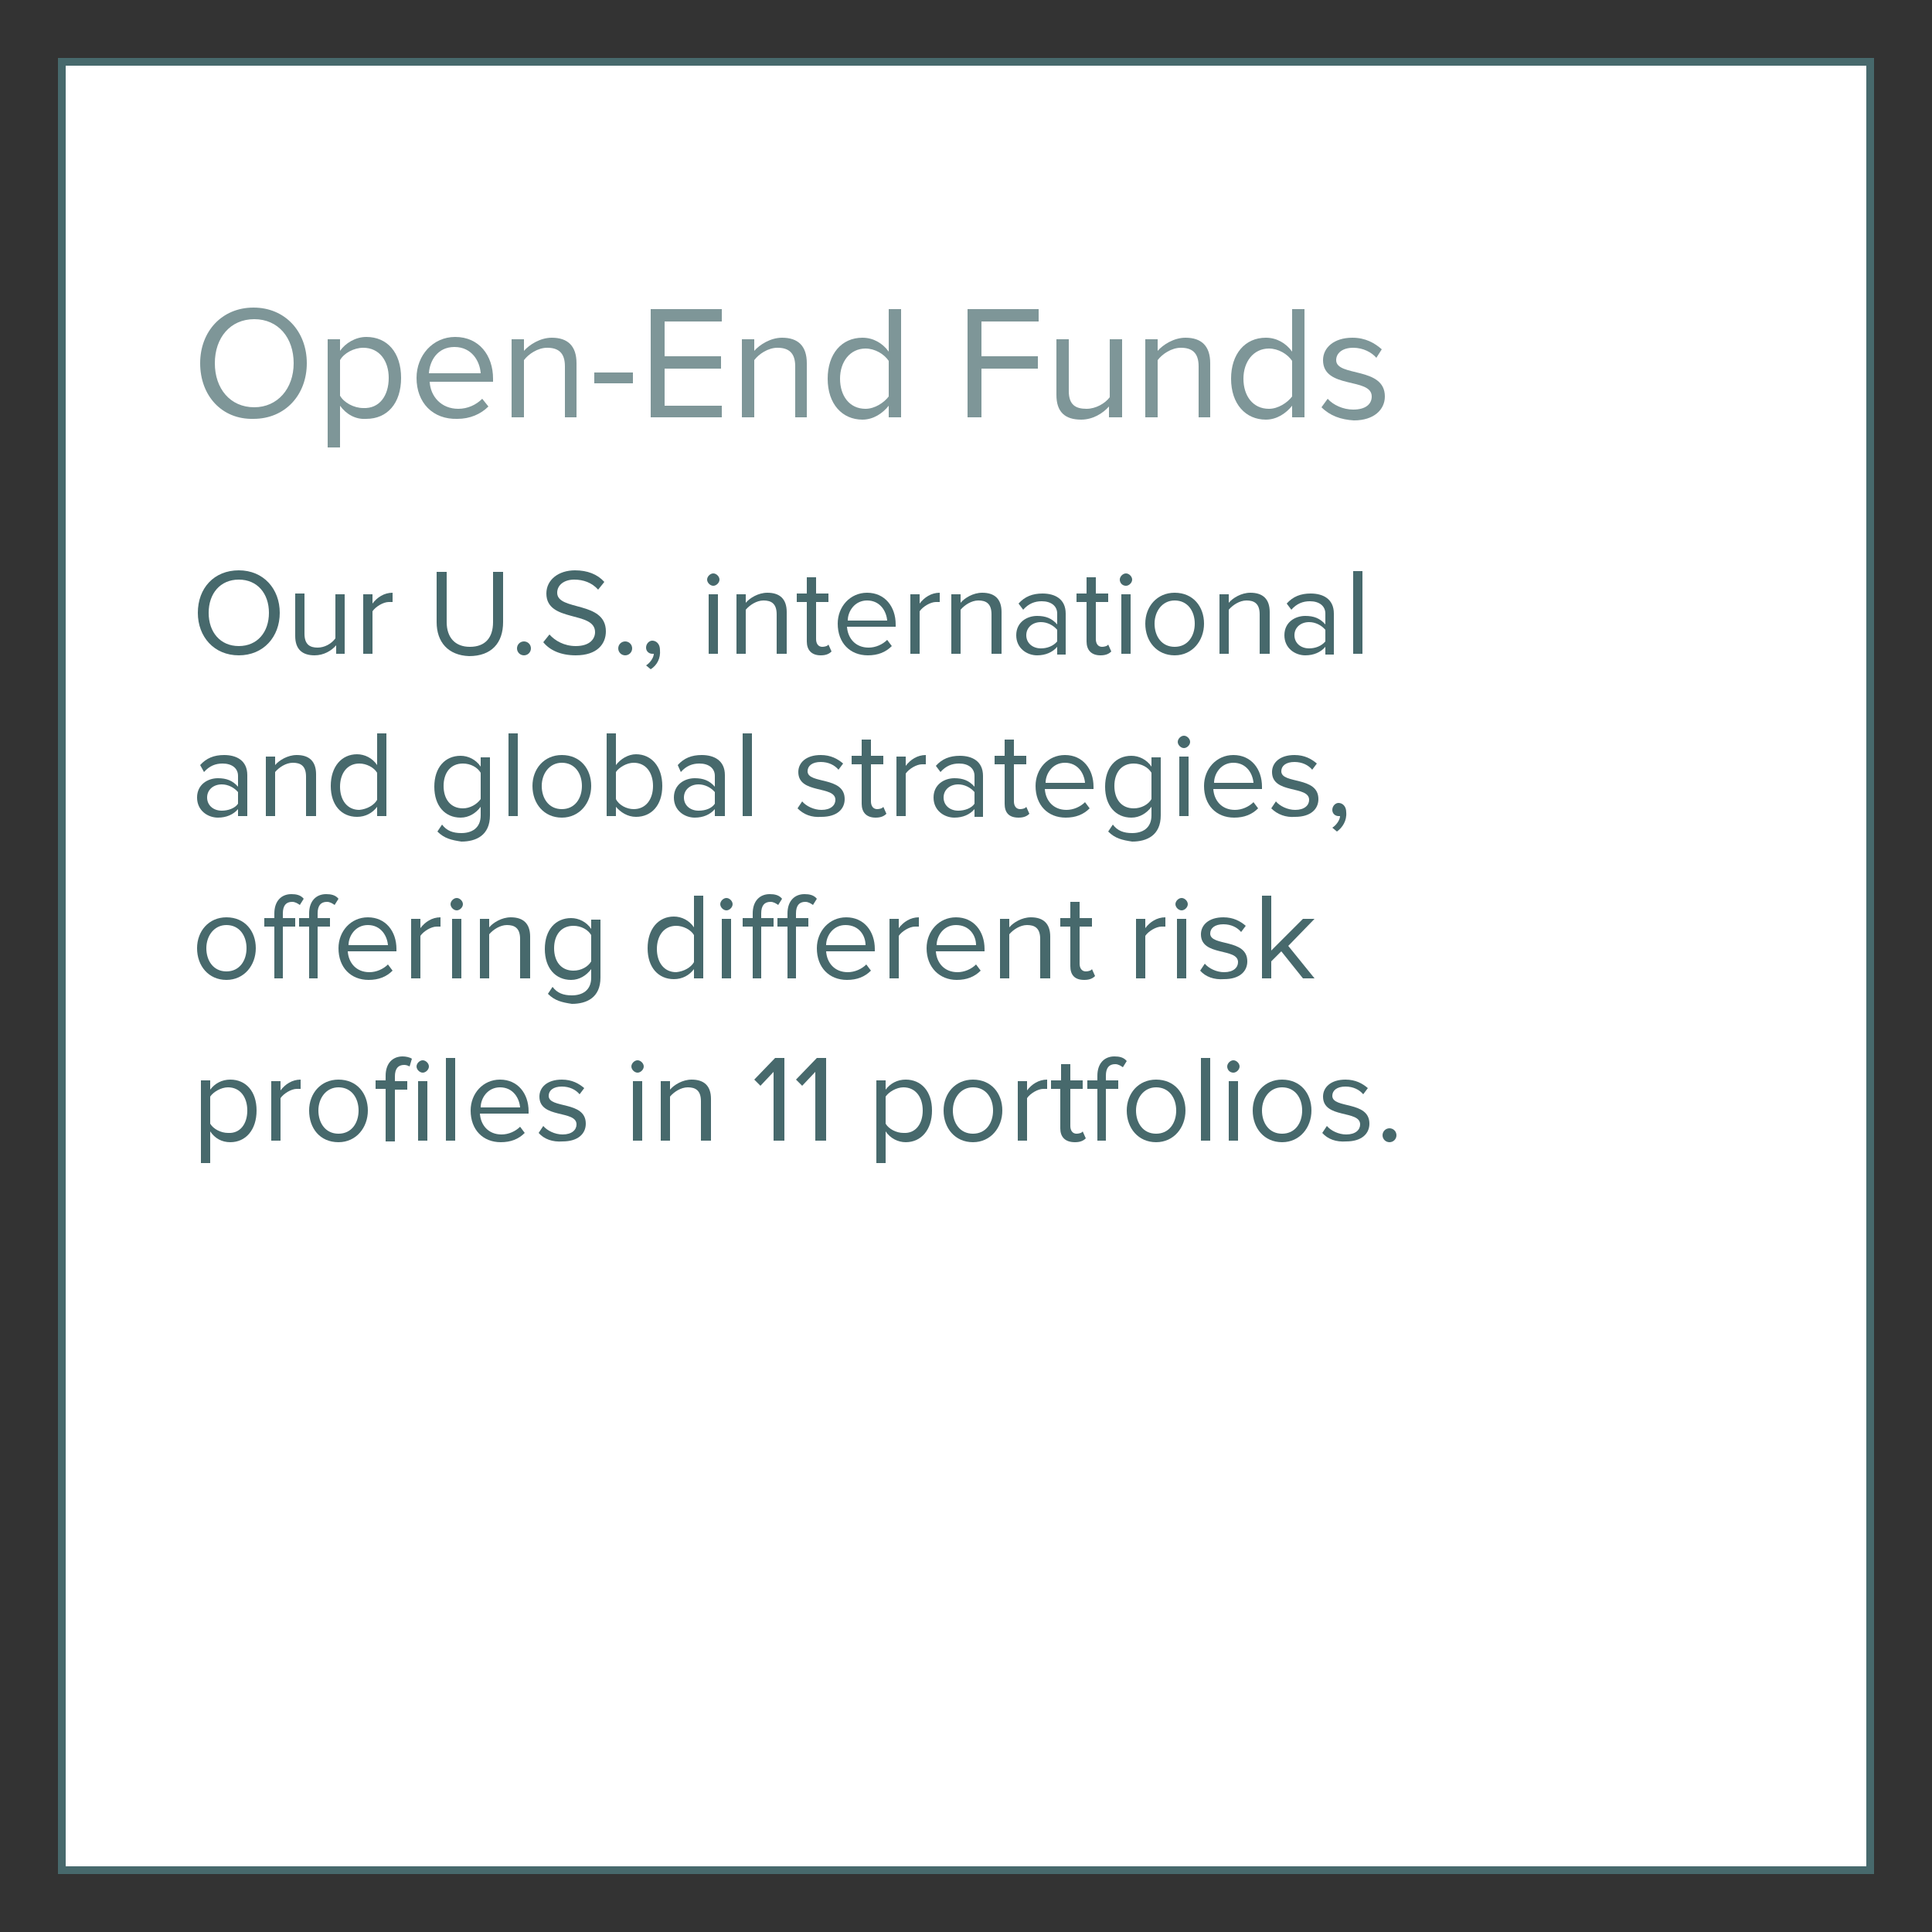 <?xml version="1.0" encoding="utf-8"?>
<!-- Generator: Adobe Illustrator 27.3.1, SVG Export Plug-In . SVG Version: 6.00 Build 0)  -->
<svg version="1.1" id="Layer_1" xmlns="http://www.w3.org/2000/svg" xmlns:xlink="http://www.w3.org/1999/xlink" x="0px" y="0px"
	 viewBox="0 0 250 250" style="enable-background:new 0 0 250 250;" xml:space="preserve">
<rect x="0" y="0" width="250" height="250" fill="#333333" stroke="none"/>
<style type="text/css">
	.st0{fill:#47696C;}
	.st1{fill:#808080;}
	.st2{fill:none;}
	.st3{fill:#DAE1E2;}
	.st4{fill:#DEE1E3;}
	.st5{fill-rule:evenodd;clip-rule:evenodd;fill:#DEE1E3;}
	.st6{fill:#46747A;}
	.st7{fill:#FFFFFF;}
	.st8{fill:#7E9698;}
	.st9{fill:#298EC1;}
	.st10{fill:none;stroke:#CCCCCC;stroke-width:3;stroke-miterlimit:10;}
	.st11{fill:#CCCCCC;}
	.st12{fill:#FF00FF;}
	.st13{fill:none;stroke:#FFFFFF;stroke-miterlimit:10;}
</style>
<g>
	<rect x="8" y="8" class="st7" width="234" height="234"/>
	<path class="st0" d="M241.5,8.5v233H8.5V8.5H241.5 M242.5,7.5H7.5v235h235V7.5L242.5,7.5z"/>
</g>
<g>
	<path class="st8" d="M25.9,47c0-4.1,2.8-7.2,6.9-7.2c4.1,0,6.9,3.1,6.9,7.2s-2.8,7.2-6.9,7.2C28.7,54.3,25.9,51.2,25.9,47z M38,47
		c0-3.3-2-5.7-5.1-5.7c-3.1,0-5.1,2.4-5.1,5.7c0,3.3,2,5.7,5.1,5.7C35.9,52.7,38,50.3,38,47z"/>
	<path class="st8" d="M44,52.5v5.4h-1.6v-14H44v1.5c0.7-1,2-1.8,3.4-1.8c2.7,0,4.5,2,4.5,5.3c0,3.3-1.8,5.3-4.5,5.3
		C46,54.3,44.8,53.6,44,52.5z M50.3,48.9c0-2.2-1.2-3.9-3.3-3.9c-1.2,0-2.5,0.7-3,1.6v4.6c0.5,0.9,1.8,1.6,3,1.6
		C49.1,52.9,50.3,51.2,50.3,48.9z"/>
	<path class="st8" d="M53.9,48.9c0-2.9,2.1-5.3,5-5.3c3.1,0,4.9,2.4,4.9,5.4v0.4h-8.2c0.1,1.9,1.5,3.5,3.7,3.5
		c1.2,0,2.3-0.5,3.1-1.3l0.8,1c-1,1-2.4,1.6-4,1.6C56,54.3,53.9,52.1,53.9,48.9z M58.8,44.9c-2.2,0-3.2,1.8-3.3,3.4h6.7
		C62.1,46.8,61.1,44.9,58.8,44.9z"/>
	<path class="st8" d="M73.1,54v-6.6c0-1.8-0.9-2.4-2.3-2.4c-1.2,0-2.4,0.8-3,1.6V54h-1.6V43.9h1.6v1.5c0.7-0.8,2.1-1.7,3.6-1.7
		c2.1,0,3.2,1.1,3.2,3.3V54H73.1z"/>
	<path class="st8" d="M76.9,49.6v-1.4h5v1.4H76.9z"/>
	<path class="st8" d="M84.2,54V40h9.2v1.6h-7.4v4.5h7.3v1.6h-7.3v4.8h7.4V54H84.2z"/>
	<path class="st8" d="M102.9,54v-6.6c0-1.8-0.9-2.4-2.3-2.4c-1.2,0-2.4,0.8-3,1.6V54h-1.6V43.9h1.6v1.5c0.7-0.8,2.1-1.7,3.6-1.7
		c2.1,0,3.2,1.1,3.2,3.3V54H102.9z"/>
	<path class="st8" d="M115,54v-1.5c-0.8,1-2,1.8-3.4,1.8c-2.6,0-4.5-2-4.5-5.3c0-3.2,1.8-5.3,4.5-5.3c1.4,0,2.6,0.7,3.4,1.8V40h1.6
		v14H115z M115,51.3v-4.6c-0.6-0.9-1.8-1.6-3-1.6c-2,0-3.3,1.7-3.3,3.9s1.2,3.9,3.3,3.9C113.2,52.9,114.4,52.1,115,51.3z"/>
	<path class="st8" d="M125.2,54V40h9.2v1.6H127v4.5h7.3v1.6H127V54H125.2z"/>
	<path class="st8" d="M143.5,54v-1.4c-0.8,0.9-2.1,1.7-3.6,1.7c-2.1,0-3.2-1-3.2-3.2v-7.2h1.6v6.7c0,1.8,0.9,2.3,2.3,2.3
		c1.2,0,2.4-0.7,3-1.5v-7.5h1.6V54H143.5z"/>
	<path class="st8" d="M155.1,54v-6.6c0-1.8-0.9-2.4-2.3-2.4c-1.2,0-2.4,0.8-3,1.6V54h-1.6V43.9h1.6v1.5c0.7-0.8,2.1-1.7,3.6-1.7
		c2.1,0,3.2,1.1,3.2,3.3V54H155.1z"/>
	<path class="st8" d="M167.2,54v-1.5c-0.8,1-2,1.8-3.4,1.8c-2.6,0-4.5-2-4.5-5.3c0-3.2,1.8-5.3,4.5-5.3c1.4,0,2.6,0.7,3.4,1.8V40
		h1.6v14H167.2z M167.2,51.3v-4.6c-0.6-0.9-1.8-1.6-3-1.6c-2,0-3.3,1.7-3.3,3.9s1.2,3.9,3.3,3.9C165.4,52.9,166.6,52.1,167.2,51.3z"
		/>
	<path class="st8" d="M171,52.7l0.8-1.1c0.7,0.8,2,1.4,3.3,1.4c1.6,0,2.4-0.7,2.4-1.7c0-2.5-6.3-0.9-6.3-4.7c0-1.6,1.4-2.9,3.8-2.9
		c1.7,0,2.9,0.7,3.8,1.5l-0.7,1.1c-0.6-0.7-1.7-1.3-3-1.3c-1.4,0-2.2,0.7-2.2,1.6c0,2.2,6.3,0.8,6.3,4.7c0,1.7-1.4,3.1-4,3.1
		C173.5,54.3,172.1,53.8,171,52.7z"/>
	<path class="st0" d="M25.6,79.3c0-3.2,2.1-5.5,5.3-5.5c3.2,0,5.3,2.4,5.3,5.5s-2.1,5.5-5.3,5.5C27.7,84.8,25.6,82.4,25.6,79.3z
		 M34.8,79.3c0-2.5-1.5-4.3-3.9-4.3c-2.4,0-3.9,1.8-3.9,4.3c0,2.5,1.5,4.3,3.9,4.3C33.3,83.6,34.8,81.8,34.8,79.3z"/>
	<path class="st0" d="M43.5,84.6v-1.1c-0.6,0.7-1.6,1.3-2.8,1.3c-1.6,0-2.5-0.8-2.5-2.5v-5.5h1.2V82c0,1.4,0.7,1.8,1.7,1.8
		c0.9,0,1.8-0.5,2.3-1.2v-5.7h1.2v7.7H43.5z"/>
	<path class="st0" d="M47,84.6v-7.7h1.2v1.2c0.6-0.8,1.5-1.4,2.6-1.4v1.2c-0.1,0-0.3,0-0.5,0c-0.7,0-1.7,0.6-2.1,1.2v5.5H47z"/>
	<path class="st0" d="M56.5,80.5v-6.5h1.3v6.5c0,2,1.1,3.2,3,3.2c2,0,3-1.2,3-3.2v-6.5h1.3v6.5c0,2.7-1.5,4.4-4.4,4.4
		C58,84.8,56.5,83.1,56.5,80.5z"/>
	<path class="st0" d="M66.9,83.9c0-0.5,0.4-0.9,0.9-0.9c0.5,0,0.9,0.4,0.9,0.9c0,0.5-0.4,0.9-0.9,0.9C67.3,84.8,66.9,84.4,66.9,83.9
		z"/>
	<path class="st0" d="M70.3,83.1l0.8-1c0.7,0.8,1.9,1.5,3.4,1.5c1.9,0,2.5-1,2.5-1.8c0-2.8-6.3-1.2-6.3-5c0-1.8,1.6-3,3.7-3
		c1.6,0,2.9,0.5,3.8,1.5l-0.8,1c-0.8-0.9-1.9-1.3-3.1-1.3c-1.3,0-2.2,0.7-2.2,1.7c0,2.4,6.3,1,6.3,5c0,1.6-1.1,3.1-3.9,3.1
		C72.5,84.8,71.1,84.1,70.3,83.1z"/>
	<path class="st0" d="M80,83.9c0-0.5,0.4-0.9,0.9-0.9c0.5,0,0.9,0.4,0.9,0.9c0,0.5-0.4,0.9-0.9,0.9C80.4,84.8,80,84.4,80,83.9z"/>
	<path class="st0" d="M84.2,86.6l-0.6-0.5c0.5-0.3,1-1,1-1.5c0,0-0.1,0-0.2,0c-0.4,0-0.8-0.3-0.8-0.8c0-0.5,0.4-0.9,0.8-0.9
		c0.5,0,1,0.4,1,1.2C85.5,85.2,85,86.1,84.2,86.6z"/>
	<path class="st0" d="M91.5,75c0-0.4,0.4-0.8,0.8-0.8c0.4,0,0.8,0.4,0.8,0.8s-0.4,0.8-0.8,0.8C91.9,75.8,91.5,75.4,91.5,75z
		 M91.7,84.6v-7.7h1.2v7.7H91.7z"/>
	<path class="st0" d="M100.5,84.6v-5.1c0-1.4-0.7-1.8-1.7-1.8c-0.9,0-1.8,0.6-2.3,1.2v5.7h-1.2v-7.7h1.2V78c0.5-0.6,1.6-1.3,2.8-1.3
		c1.6,0,2.5,0.8,2.5,2.5v5.4H100.5z"/>
	<path class="st0" d="M104.4,83v-5.1h-1.3v-1.1h1.3v-2.1h1.2v2.1h1.6v1.1h-1.6v4.8c0,0.6,0.3,1,0.8,1c0.3,0,0.7-0.1,0.8-0.3l0.4,0.9
		c-0.3,0.3-0.7,0.5-1.4,0.5C105,84.8,104.4,84.1,104.4,83z"/>
	<path class="st0" d="M108.4,80.7c0-2.2,1.6-4,3.8-4c2.3,0,3.7,1.8,3.7,4.1v0.3h-6.3c0.1,1.5,1.1,2.7,2.8,2.7c0.9,0,1.8-0.4,2.4-1
		l0.6,0.8c-0.8,0.8-1.8,1.2-3.1,1.2C110,84.8,108.4,83.2,108.4,80.7z M112.2,77.7c-1.6,0-2.5,1.4-2.5,2.6h5.1
		C114.7,79.1,113.9,77.7,112.2,77.7z"/>
	<path class="st0" d="M117.8,84.6v-7.7h1.2v1.2c0.6-0.8,1.5-1.4,2.6-1.4v1.2c-0.1,0-0.3,0-0.5,0c-0.7,0-1.7,0.6-2.1,1.2v5.5H117.8z"
		/>
	<path class="st0" d="M128.3,84.6v-5.1c0-1.4-0.7-1.8-1.7-1.8c-0.9,0-1.8,0.6-2.3,1.2v5.7h-1.2v-7.7h1.2V78c0.5-0.6,1.6-1.3,2.8-1.3
		c1.6,0,2.5,0.8,2.5,2.5v5.4H128.3z"/>
	<path class="st0" d="M136.8,84.6v-0.9c-0.6,0.7-1.5,1.1-2.6,1.1c-1.3,0-2.7-0.9-2.7-2.6c0-1.7,1.4-2.5,2.7-2.5
		c1.1,0,1.9,0.3,2.6,1.1v-1.4c0-1-0.8-1.6-2-1.6c-0.9,0-1.7,0.3-2.4,1.1l-0.6-0.8c0.8-0.9,1.8-1.3,3.1-1.3c1.6,0,3,0.7,3,2.6v5.3
		H136.8z M136.8,83v-1.5c-0.5-0.6-1.3-1-2.1-1c-1.1,0-1.9,0.7-1.9,1.7c0,1,0.8,1.7,1.9,1.7C135.5,83.9,136.3,83.6,136.8,83z"/>
	<path class="st0" d="M140.6,83v-5.1h-1.3v-1.1h1.3v-2.1h1.2v2.1h1.6v1.1h-1.6v4.8c0,0.6,0.3,1,0.8,1c0.3,0,0.7-0.1,0.8-0.3l0.4,0.9
		c-0.3,0.3-0.7,0.5-1.4,0.5C141.2,84.8,140.6,84.1,140.6,83z"/>
	<path class="st0" d="M144.9,75c0-0.4,0.4-0.8,0.8-0.8c0.4,0,0.8,0.4,0.8,0.8s-0.4,0.8-0.8,0.8C145.2,75.8,144.9,75.4,144.9,75z
		 M145.1,84.6v-7.7h1.2v7.7H145.1z"/>
	<path class="st0" d="M148.2,80.7c0-2.2,1.5-4,3.8-4c2.4,0,3.8,1.8,3.8,4s-1.5,4.1-3.8,4.1C149.7,84.8,148.2,83,148.2,80.7z
		 M154.6,80.7c0-1.6-0.9-3-2.6-3c-1.6,0-2.6,1.4-2.6,3c0,1.6,0.9,3,2.6,3C153.7,83.7,154.6,82.3,154.6,80.7z"/>
	<path class="st0" d="M163,84.6v-5.1c0-1.4-0.7-1.8-1.7-1.8c-0.9,0-1.8,0.6-2.3,1.2v5.7h-1.2v-7.7h1.2V78c0.5-0.6,1.6-1.3,2.8-1.3
		c1.6,0,2.5,0.8,2.5,2.5v5.4H163z"/>
	<path class="st0" d="M171.5,84.6v-0.9c-0.6,0.7-1.5,1.1-2.6,1.1c-1.3,0-2.7-0.9-2.7-2.6c0-1.7,1.4-2.5,2.7-2.5
		c1.1,0,1.9,0.3,2.6,1.1v-1.4c0-1-0.8-1.6-2-1.6c-0.9,0-1.7,0.3-2.4,1.1l-0.6-0.8c0.8-0.9,1.8-1.3,3.1-1.3c1.6,0,3,0.7,3,2.6v5.3
		H171.5z M171.5,83v-1.5c-0.5-0.6-1.3-1-2.1-1c-1.1,0-1.9,0.7-1.9,1.7c0,1,0.8,1.7,1.9,1.7C170.2,83.9,171,83.6,171.5,83z"/>
	<path class="st0" d="M175.1,84.6V73.9h1.2v10.7H175.1z"/>
	<path class="st0" d="M30.8,105.6v-0.9c-0.6,0.7-1.5,1.1-2.6,1.1c-1.3,0-2.7-0.9-2.7-2.6c0-1.7,1.4-2.5,2.7-2.5
		c1.1,0,1.9,0.3,2.6,1.1v-1.4c0-1-0.8-1.6-2-1.6c-0.9,0-1.7,0.3-2.4,1.1L25.9,99c0.8-0.9,1.8-1.3,3.1-1.3c1.6,0,3,0.7,3,2.6v5.3
		H30.8z M30.8,104v-1.5c-0.5-0.6-1.3-1-2.1-1c-1.1,0-1.9,0.7-1.9,1.7c0,1,0.8,1.7,1.9,1.7C29.5,104.9,30.4,104.6,30.8,104z"/>
	<path class="st0" d="M39.6,105.6v-5.1c0-1.4-0.7-1.8-1.7-1.8c-0.9,0-1.8,0.6-2.3,1.2v5.7h-1.2v-7.7h1.2V99c0.5-0.6,1.6-1.3,2.8-1.3
		c1.6,0,2.5,0.8,2.5,2.5v5.4H39.6z"/>
	<path class="st0" d="M48.8,105.6v-1.2c-0.6,0.8-1.5,1.3-2.6,1.3c-2,0-3.4-1.5-3.4-4c0-2.5,1.4-4.1,3.4-4.1c1,0,2,0.5,2.6,1.4v-4.1
		H50v10.7H48.8z M48.8,103.5V100c-0.4-0.7-1.4-1.2-2.3-1.2c-1.6,0-2.5,1.3-2.5,3c0,1.7,0.9,3,2.5,3
		C47.5,104.7,48.4,104.2,48.8,103.5z"/>
	<path class="st0" d="M56.6,107.6l0.6-0.9c0.6,0.8,1.4,1.1,2.5,1.1c1.3,0,2.5-0.6,2.5-2.3v-1.1c-0.6,0.8-1.5,1.4-2.6,1.4
		c-2,0-3.4-1.5-3.4-4c0-2.5,1.4-4,3.4-4c1,0,2,0.5,2.6,1.4v-1.2h1.2v7.5c0,2.6-1.8,3.4-3.7,3.4C58.4,108.7,57.5,108.5,56.6,107.6z
		 M62.2,103.4V100c-0.4-0.7-1.3-1.2-2.3-1.2c-1.6,0-2.5,1.2-2.5,2.9c0,1.7,0.9,2.9,2.5,2.9C60.8,104.6,61.7,104.1,62.2,103.4z"/>
	<path class="st0" d="M65.8,105.6V94.9H67v10.7H65.8z"/>
	<path class="st0" d="M68.9,101.7c0-2.2,1.5-4,3.8-4c2.4,0,3.8,1.8,3.8,4s-1.5,4.1-3.8,4.1C70.4,105.8,68.9,104,68.9,101.7z
		 M75.3,101.7c0-1.6-0.9-3-2.6-3c-1.6,0-2.6,1.4-2.6,3c0,1.6,0.9,3,2.6,3C74.4,104.7,75.3,103.3,75.3,101.7z"/>
	<path class="st0" d="M78.5,105.6V94.9h1.2V99c0.6-0.8,1.6-1.4,2.6-1.4c2,0,3.4,1.6,3.4,4.1c0,2.5-1.4,4-3.4,4c-1.1,0-2-0.6-2.6-1.3
		v1.2H78.5z M82,104.7c1.6,0,2.5-1.3,2.5-3c0-1.7-0.9-3-2.5-3c-0.9,0-1.9,0.6-2.3,1.2v3.5C80.1,104.2,81.1,104.7,82,104.7z"/>
	<path class="st0" d="M92.5,105.6v-0.9c-0.6,0.7-1.5,1.1-2.6,1.1c-1.3,0-2.7-0.9-2.7-2.6c0-1.7,1.4-2.5,2.7-2.5
		c1.1,0,1.9,0.3,2.6,1.1v-1.4c0-1-0.8-1.6-2-1.6c-0.9,0-1.7,0.3-2.4,1.1L87.7,99c0.8-0.9,1.8-1.3,3.1-1.3c1.6,0,3,0.7,3,2.6v5.3
		H92.5z M92.5,104v-1.5c-0.5-0.6-1.3-1-2.1-1c-1.1,0-1.9,0.7-1.9,1.7c0,1,0.8,1.7,1.9,1.7C91.3,104.9,92.1,104.6,92.5,104z"/>
	<path class="st0" d="M96.1,105.6V94.9h1.2v10.7H96.1z"/>
	<path class="st0" d="M103.2,104.6l0.6-0.9c0.5,0.6,1.5,1.1,2.5,1.1c1.2,0,1.8-0.6,1.8-1.3c0-1.9-4.8-0.7-4.8-3.6
		c0-1.2,1-2.2,2.9-2.2c1.3,0,2.2,0.5,2.9,1.1l-0.6,0.8c-0.5-0.6-1.3-1-2.3-1c-1.1,0-1.7,0.5-1.7,1.2c0,1.7,4.8,0.6,4.8,3.6
		c0,1.3-1,2.3-3,2.3C105,105.8,104,105.4,103.2,104.6z"/>
	<path class="st0" d="M111.5,104v-5.1h-1.3v-1.1h1.3v-2.1h1.2v2.1h1.6v1.1h-1.6v4.8c0,0.6,0.3,1,0.8,1c0.3,0,0.7-0.1,0.8-0.3
		l0.4,0.9c-0.3,0.3-0.7,0.5-1.4,0.5C112.1,105.8,111.5,105.1,111.5,104z"/>
	<path class="st0" d="M116,105.6v-7.7h1.2v1.2c0.6-0.8,1.5-1.4,2.6-1.4v1.2c-0.1,0-0.3,0-0.5,0c-0.7,0-1.7,0.6-2.1,1.2v5.5H116z"/>
	<path class="st0" d="M126.1,105.6v-0.9c-0.6,0.7-1.5,1.1-2.6,1.1c-1.3,0-2.7-0.9-2.7-2.6c0-1.7,1.4-2.5,2.7-2.5
		c1.1,0,1.9,0.3,2.6,1.1v-1.4c0-1-0.8-1.6-2-1.6c-0.9,0-1.7,0.3-2.4,1.1l-0.6-0.8c0.8-0.9,1.8-1.3,3.1-1.3c1.6,0,3,0.7,3,2.6v5.3
		H126.1z M126.1,104v-1.5c-0.5-0.6-1.3-1-2.1-1c-1.1,0-1.9,0.7-1.9,1.7c0,1,0.8,1.7,1.9,1.7C124.8,104.9,125.7,104.6,126.1,104z"/>
	<path class="st0" d="M130,104v-5.1h-1.3v-1.1h1.3v-2.1h1.2v2.1h1.6v1.1h-1.6v4.8c0,0.6,0.3,1,0.8,1c0.3,0,0.7-0.1,0.8-0.3l0.4,0.9
		c-0.3,0.3-0.7,0.5-1.4,0.5C130.5,105.8,130,105.1,130,104z"/>
	<path class="st0" d="M134,101.7c0-2.2,1.6-4,3.8-4c2.3,0,3.7,1.8,3.7,4.1v0.3h-6.3c0.1,1.5,1.1,2.7,2.8,2.7c0.9,0,1.8-0.4,2.4-1
		l0.6,0.8c-0.8,0.8-1.8,1.2-3.1,1.2C135.6,105.8,134,104.2,134,101.7z M137.8,98.7c-1.6,0-2.5,1.4-2.5,2.6h5.1
		C140.3,100.1,139.5,98.7,137.8,98.7z"/>
	<path class="st0" d="M143.4,107.6l0.6-0.9c0.6,0.8,1.4,1.1,2.5,1.1c1.3,0,2.5-0.6,2.5-2.3v-1.1c-0.6,0.8-1.5,1.4-2.6,1.4
		c-2,0-3.4-1.5-3.4-4c0-2.5,1.4-4,3.4-4c1,0,2,0.5,2.6,1.4v-1.2h1.2v7.5c0,2.6-1.8,3.4-3.7,3.4C145.2,108.7,144.3,108.5,143.4,107.6
		z M149,103.4V100c-0.4-0.7-1.3-1.2-2.3-1.2c-1.6,0-2.5,1.2-2.5,2.9c0,1.7,0.9,2.9,2.5,2.9C147.7,104.6,148.6,104.1,149,103.4z"/>
	<path class="st0" d="M152.4,96c0-0.4,0.4-0.8,0.8-0.8c0.4,0,0.8,0.4,0.8,0.8s-0.4,0.8-0.8,0.8C152.8,96.8,152.4,96.4,152.4,96z
		 M152.6,105.6v-7.7h1.2v7.7H152.6z"/>
	<path class="st0" d="M155.8,101.7c0-2.2,1.6-4,3.8-4c2.3,0,3.7,1.8,3.7,4.1v0.3H157c0.1,1.5,1.1,2.7,2.8,2.7c0.9,0,1.8-0.4,2.4-1
		l0.6,0.8c-0.8,0.8-1.8,1.2-3.1,1.2C157.4,105.8,155.8,104.2,155.8,101.7z M159.6,98.7c-1.6,0-2.5,1.4-2.5,2.6h5.1
		C162.1,100.1,161.3,98.7,159.6,98.7z"/>
	<path class="st0" d="M164.5,104.6l0.6-0.9c0.5,0.6,1.5,1.1,2.5,1.1c1.2,0,1.8-0.6,1.8-1.3c0-1.9-4.8-0.7-4.8-3.6
		c0-1.2,1-2.2,2.9-2.2c1.3,0,2.2,0.5,2.9,1.1l-0.6,0.8c-0.5-0.6-1.3-1-2.3-1c-1.1,0-1.7,0.5-1.7,1.2c0,1.7,4.8,0.6,4.8,3.6
		c0,1.3-1,2.3-3,2.3C166.4,105.8,165.3,105.4,164.5,104.6z"/>
	<path class="st0" d="M173,107.6l-0.6-0.5c0.5-0.3,1-1,1-1.5c0,0-0.1,0-0.2,0c-0.4,0-0.8-0.3-0.8-0.8c0-0.5,0.4-0.9,0.8-0.9
		c0.5,0,1,0.4,1,1.2C174.3,106.2,173.7,107.1,173,107.6z"/>
	<path class="st0" d="M25.5,122.7c0-2.2,1.5-4,3.8-4c2.4,0,3.8,1.8,3.8,4s-1.5,4.1-3.8,4.1C27,126.8,25.5,125,25.5,122.7z
		 M31.9,122.7c0-1.6-0.9-3-2.6-3c-1.6,0-2.6,1.4-2.6,3c0,1.6,0.9,3,2.6,3C31,125.7,31.9,124.3,31.9,122.7z"/>
	<path class="st0" d="M35.5,126.6v-6.7h-1.3v-1.1h1.3v-0.6c0-1.6,0.9-2.5,2.2-2.5c0.6,0,1.2,0.1,1.6,0.6l-0.5,0.8
		c-0.3-0.2-0.6-0.4-1-0.4c-0.8,0-1.2,0.5-1.2,1.5v0.6h1.6v1.1h-1.6v6.7H35.5z M40,126.6v-6.7h-1.3v-1.1H40v-0.6
		c0-1.6,0.9-2.5,2.2-2.5c0.6,0,1.2,0.1,1.6,0.6l-0.5,0.8c-0.3-0.2-0.6-0.4-1-0.4c-0.8,0-1.2,0.5-1.2,1.5v0.6h1.6v1.1h-1.6v6.7H40z"
		/>
	<path class="st0" d="M43.8,122.7c0-2.2,1.6-4,3.8-4c2.3,0,3.7,1.8,3.7,4.1v0.3H45c0.1,1.5,1.1,2.7,2.8,2.7c0.9,0,1.8-0.4,2.4-1
		l0.6,0.8c-0.8,0.8-1.8,1.2-3.1,1.2C45.4,126.8,43.8,125.2,43.8,122.7z M47.6,119.7c-1.6,0-2.5,1.4-2.5,2.6h5.1
		C50.1,121.1,49.3,119.7,47.6,119.7z"/>
	<path class="st0" d="M53.2,126.6v-7.7h1.2v1.2c0.6-0.8,1.5-1.4,2.6-1.4v1.2c-0.1,0-0.3,0-0.5,0c-0.7,0-1.7,0.6-2.1,1.2v5.5H53.2z"
		/>
	<path class="st0" d="M58.3,117c0-0.4,0.4-0.8,0.8-0.8c0.4,0,0.8,0.4,0.8,0.8s-0.4,0.8-0.8,0.8C58.7,117.8,58.3,117.4,58.3,117z
		 M58.5,126.6v-7.7h1.2v7.7H58.5z"/>
	<path class="st0" d="M67.3,126.6v-5.1c0-1.4-0.7-1.8-1.7-1.8c-0.9,0-1.8,0.6-2.3,1.2v5.7h-1.2v-7.7h1.2v1.1
		c0.5-0.6,1.6-1.3,2.8-1.3c1.6,0,2.5,0.8,2.5,2.5v5.4H67.3z"/>
	<path class="st0" d="M70.9,128.6l0.6-0.9c0.6,0.8,1.4,1.1,2.5,1.1c1.3,0,2.5-0.6,2.5-2.3v-1.1c-0.6,0.8-1.5,1.4-2.6,1.4
		c-2,0-3.4-1.5-3.4-4c0-2.5,1.4-4,3.4-4c1,0,2,0.5,2.6,1.4v-1.2h1.2v7.5c0,2.6-1.8,3.4-3.7,3.4C72.7,129.7,71.8,129.5,70.9,128.6z
		 M76.5,124.4V121c-0.4-0.7-1.3-1.2-2.3-1.2c-1.6,0-2.5,1.2-2.5,2.9c0,1.7,0.9,2.9,2.5,2.9C75.2,125.6,76.1,125.1,76.5,124.4z"/>
	<path class="st0" d="M89.8,126.6v-1.2c-0.6,0.8-1.5,1.3-2.6,1.3c-2,0-3.4-1.5-3.4-4c0-2.5,1.4-4.1,3.4-4.1c1,0,2,0.5,2.6,1.4v-4.1
		H91v10.7H89.8z M89.8,124.5V121c-0.4-0.7-1.4-1.2-2.3-1.2c-1.6,0-2.5,1.3-2.5,3c0,1.7,0.9,3,2.5,3
		C88.5,125.7,89.4,125.2,89.8,124.5z"/>
	<path class="st0" d="M93.2,117c0-0.4,0.4-0.8,0.8-0.8c0.4,0,0.8,0.4,0.8,0.8s-0.4,0.8-0.8,0.8C93.6,117.8,93.2,117.4,93.2,117z
		 M93.4,126.6v-7.7h1.2v7.7H93.4z"/>
	<path class="st0" d="M97.4,126.6v-6.7h-1.3v-1.1h1.3v-0.6c0-1.6,0.9-2.5,2.2-2.5c0.6,0,1.2,0.1,1.6,0.6l-0.5,0.8
		c-0.3-0.2-0.6-0.4-1-0.4c-0.8,0-1.2,0.5-1.2,1.5v0.6h1.6v1.1h-1.6v6.7H97.4z M101.9,126.6v-6.7h-1.3v-1.1h1.3v-0.6
		c0-1.6,0.9-2.5,2.2-2.5c0.6,0,1.2,0.1,1.6,0.6l-0.5,0.8c-0.3-0.2-0.6-0.4-1-0.4c-0.8,0-1.2,0.5-1.2,1.5v0.6h1.6v1.1h-1.6v6.7H101.9
		z"/>
	<path class="st0" d="M105.7,122.7c0-2.2,1.6-4,3.8-4c2.3,0,3.7,1.8,3.7,4.1v0.3h-6.3c0.1,1.5,1.1,2.7,2.8,2.7c0.9,0,1.8-0.4,2.4-1
		l0.6,0.8c-0.8,0.8-1.8,1.2-3.1,1.2C107.3,126.8,105.7,125.2,105.7,122.7z M109.4,119.7c-1.6,0-2.5,1.4-2.5,2.6h5.1
		C112,121.1,111.2,119.7,109.4,119.7z"/>
	<path class="st0" d="M115.1,126.6v-7.7h1.2v1.2c0.6-0.8,1.5-1.4,2.6-1.4v1.2c-0.1,0-0.3,0-0.5,0c-0.7,0-1.7,0.6-2.1,1.2v5.5H115.1z
		"/>
	<path class="st0" d="M119.9,122.7c0-2.2,1.6-4,3.8-4c2.3,0,3.7,1.8,3.7,4.1v0.3h-6.3c0.1,1.5,1.1,2.7,2.8,2.7c0.9,0,1.8-0.4,2.4-1
		l0.6,0.8c-0.8,0.8-1.8,1.2-3.1,1.2C121.6,126.8,119.9,125.2,119.9,122.7z M123.7,119.7c-1.6,0-2.5,1.4-2.5,2.6h5.1
		C126.3,121.1,125.5,119.7,123.7,119.7z"/>
	<path class="st0" d="M134.6,126.6v-5.1c0-1.4-0.7-1.8-1.7-1.8c-0.9,0-1.8,0.6-2.3,1.2v5.7h-1.2v-7.7h1.2v1.1
		c0.5-0.6,1.6-1.3,2.8-1.3c1.6,0,2.5,0.8,2.5,2.5v5.4H134.6z"/>
	<path class="st0" d="M138.5,125v-5.1h-1.3v-1.1h1.3v-2.1h1.2v2.1h1.6v1.1h-1.6v4.8c0,0.6,0.3,1,0.8,1c0.3,0,0.7-0.1,0.8-0.3
		l0.4,0.9c-0.3,0.3-0.7,0.5-1.4,0.5C139,126.8,138.5,126.1,138.5,125z"/>
	<path class="st0" d="M147,126.6v-7.7h1.2v1.2c0.6-0.8,1.5-1.4,2.6-1.4v1.2c-0.1,0-0.3,0-0.5,0c-0.7,0-1.7,0.6-2.1,1.2v5.5H147z"/>
	<path class="st0" d="M152.1,117c0-0.4,0.4-0.8,0.8-0.8c0.4,0,0.8,0.4,0.8,0.8s-0.4,0.8-0.8,0.8C152.5,117.8,152.1,117.4,152.1,117z
		 M152.3,126.6v-7.7h1.2v7.7H152.3z"/>
	<path class="st0" d="M155.3,125.6l0.6-0.9c0.5,0.6,1.5,1.1,2.5,1.1c1.2,0,1.8-0.6,1.8-1.3c0-1.9-4.8-0.7-4.8-3.6
		c0-1.2,1-2.2,2.9-2.2c1.3,0,2.2,0.5,2.9,1.1l-0.6,0.8c-0.5-0.6-1.3-1-2.3-1c-1.1,0-1.7,0.5-1.7,1.2c0,1.7,4.8,0.6,4.8,3.6
		c0,1.3-1,2.3-3,2.3C157.1,126.8,156,126.4,155.3,125.6z"/>
	<path class="st0" d="M168.6,126.6l-2.8-3.5l-1.3,1.3v2.2h-1.2v-10.7h1.2v7.1l4.1-4.1h1.5l-3.4,3.5l3.4,4.2H168.6z"/>
	<path class="st0" d="M27.2,146.4v4.1H26v-10.7h1.2v1.2c0.6-0.8,1.5-1.3,2.6-1.3c2,0,3.4,1.5,3.4,4c0,2.5-1.4,4.1-3.4,4.1
		C28.7,147.8,27.8,147.3,27.2,146.4z M32,143.7c0-1.7-0.9-3-2.5-3c-0.9,0-1.9,0.6-2.3,1.2v3.5c0.4,0.7,1.4,1.2,2.3,1.2
		C31.1,146.7,32,145.4,32,143.7z"/>
	<path class="st0" d="M35.1,147.6v-7.7h1.2v1.2c0.6-0.8,1.5-1.4,2.6-1.4v1.2c-0.1,0-0.3,0-0.5,0c-0.7,0-1.7,0.6-2.1,1.2v5.5H35.1z"
		/>
	<path class="st0" d="M40,143.7c0-2.2,1.5-4,3.8-4c2.4,0,3.8,1.8,3.8,4s-1.5,4.1-3.8,4.1C41.4,147.8,40,146,40,143.7z M46.4,143.7
		c0-1.6-0.9-3-2.6-3c-1.6,0-2.6,1.4-2.6,3c0,1.6,0.9,3,2.6,3C45.5,146.7,46.4,145.3,46.4,143.7z"/>
	<path class="st0" d="M49.9,147.6v-6.7h-1.3v-1.1h1.3v-0.6c0-1.6,0.9-2.5,2.2-2.5c0.4,0,0.9,0.1,1.2,0.3L53,138
		c-0.2-0.1-0.4-0.2-0.7-0.2c-0.8,0-1.2,0.5-1.2,1.5v0.6h1.6v1.1h-1.6v6.7H49.9z M53.9,138c0-0.4,0.4-0.8,0.8-0.8
		c0.4,0,0.8,0.4,0.8,0.8s-0.4,0.8-0.8,0.8C54.3,138.8,53.9,138.4,53.9,138z M54.1,147.6v-7.7h1.2v7.7H54.1z"/>
	<path class="st0" d="M57.7,147.6v-10.7h1.2v10.7H57.7z"/>
	<path class="st0" d="M60.9,143.7c0-2.2,1.6-4,3.8-4c2.3,0,3.7,1.8,3.7,4.1v0.3h-6.3c0.1,1.5,1.1,2.7,2.8,2.7c0.9,0,1.8-0.4,2.4-1
		l0.6,0.8c-0.8,0.8-1.8,1.2-3.1,1.2C62.5,147.8,60.9,146.2,60.9,143.7z M64.7,140.7c-1.6,0-2.5,1.4-2.5,2.6h5.1
		C67.2,142.1,66.4,140.7,64.7,140.7z"/>
	<path class="st0" d="M69.7,146.6l0.6-0.9c0.5,0.6,1.5,1.1,2.5,1.1c1.2,0,1.8-0.6,1.8-1.3c0-1.9-4.8-0.7-4.8-3.6
		c0-1.2,1-2.2,2.9-2.2c1.3,0,2.2,0.5,2.9,1.1l-0.6,0.8c-0.5-0.6-1.3-1-2.3-1c-1.1,0-1.7,0.5-1.7,1.2c0,1.7,4.8,0.6,4.8,3.6
		c0,1.3-1,2.3-3,2.3C71.5,147.8,70.4,147.4,69.7,146.6z"/>
	<path class="st0" d="M81.7,138c0-0.4,0.4-0.8,0.8-0.8c0.4,0,0.8,0.4,0.8,0.8s-0.4,0.8-0.8,0.8C82.1,138.8,81.7,138.4,81.7,138z
		 M81.9,147.6v-7.7h1.2v7.7H81.9z"/>
	<path class="st0" d="M90.7,147.6v-5.1c0-1.4-0.7-1.8-1.7-1.8c-0.9,0-1.8,0.6-2.3,1.2v5.7h-1.2v-7.7h1.2v1.1
		c0.5-0.6,1.6-1.3,2.8-1.3c1.6,0,2.5,0.8,2.5,2.5v5.4H90.7z"/>
	<path class="st0" d="M100.1,147.6v-8.9l-1.7,1.8l-0.8-0.8l2.7-2.8h1.2v10.7H100.1z"/>
	<path class="st0" d="M105.5,147.6v-8.9l-1.7,1.8l-0.8-0.8l2.7-2.8h1.2v10.7H105.5z"/>
	<path class="st0" d="M114.6,146.4v4.1h-1.2v-10.7h1.2v1.2c0.6-0.8,1.5-1.3,2.6-1.3c2,0,3.4,1.5,3.4,4c0,2.5-1.4,4.1-3.4,4.1
		C116.2,147.8,115.2,147.3,114.6,146.4z M119.4,143.7c0-1.7-0.9-3-2.5-3c-0.9,0-1.9,0.6-2.3,1.2v3.5c0.4,0.7,1.4,1.2,2.3,1.2
		C118.5,146.7,119.4,145.4,119.4,143.7z"/>
	<path class="st0" d="M122.1,143.7c0-2.2,1.5-4,3.8-4c2.4,0,3.8,1.8,3.8,4s-1.5,4.1-3.8,4.1C123.6,147.8,122.1,146,122.1,143.7z
		 M128.5,143.7c0-1.6-0.9-3-2.6-3c-1.6,0-2.6,1.4-2.6,3c0,1.6,0.9,3,2.6,3C127.6,146.7,128.5,145.3,128.5,143.7z"/>
	<path class="st0" d="M131.7,147.6v-7.7h1.2v1.2c0.6-0.8,1.5-1.4,2.6-1.4v1.2c-0.1,0-0.3,0-0.5,0c-0.7,0-1.7,0.6-2.1,1.2v5.5H131.7z
		"/>
	<path class="st0" d="M137.2,146v-5.1H136v-1.1h1.3v-2.1h1.2v2.1h1.6v1.1h-1.6v4.8c0,0.6,0.3,1,0.8,1c0.3,0,0.7-0.1,0.8-0.3l0.4,0.9
		c-0.3,0.3-0.7,0.5-1.4,0.5C137.8,147.8,137.2,147.1,137.2,146z"/>
	<path class="st0" d="M142,147.6v-6.7h-1.3v-1.1h1.3v-0.6c0-1.6,0.9-2.5,2.2-2.5c0.6,0,1.2,0.1,1.6,0.6l-0.5,0.8
		c-0.3-0.2-0.6-0.4-1-0.4c-0.8,0-1.2,0.5-1.2,1.5v0.6h1.6v1.1h-1.6v6.7H142z"/>
	<path class="st0" d="M145.8,143.7c0-2.2,1.5-4,3.8-4c2.4,0,3.8,1.8,3.8,4s-1.5,4.1-3.8,4.1C147.3,147.8,145.8,146,145.8,143.7z
		 M152.2,143.7c0-1.6-0.9-3-2.6-3c-1.6,0-2.6,1.4-2.6,3c0,1.6,0.9,3,2.6,3C151.3,146.7,152.2,145.3,152.2,143.7z"/>
	<path class="st0" d="M155.4,147.6v-10.7h1.2v10.7H155.4z"/>
	<path class="st0" d="M158.8,138c0-0.4,0.4-0.8,0.8-0.8c0.4,0,0.8,0.4,0.8,0.8s-0.4,0.8-0.8,0.8C159.1,138.8,158.8,138.4,158.8,138z
		 M159,147.6v-7.7h1.2v7.7H159z"/>
	<path class="st0" d="M162.1,143.7c0-2.2,1.5-4,3.8-4c2.4,0,3.8,1.8,3.8,4s-1.5,4.1-3.8,4.1C163.6,147.8,162.1,146,162.1,143.7z
		 M168.5,143.7c0-1.6-0.9-3-2.6-3c-1.6,0-2.6,1.4-2.6,3c0,1.6,0.9,3,2.6,3C167.6,146.7,168.5,145.3,168.5,143.7z"/>
	<path class="st0" d="M171.1,146.6l0.6-0.9c0.5,0.6,1.5,1.1,2.5,1.1c1.2,0,1.8-0.6,1.8-1.3c0-1.9-4.8-0.7-4.8-3.6
		c0-1.2,1-2.2,2.9-2.2c1.3,0,2.2,0.5,2.9,1.1l-0.6,0.8c-0.5-0.6-1.3-1-2.3-1c-1.1,0-1.7,0.5-1.7,1.2c0,1.7,4.8,0.6,4.8,3.6
		c0,1.3-1,2.3-3,2.3C172.9,147.8,171.8,147.4,171.1,146.6z"/>
	<path class="st0" d="M178.9,146.9c0-0.5,0.4-0.9,0.9-0.9c0.5,0,0.9,0.4,0.9,0.9c0,0.5-0.4,0.9-0.9,0.9
		C179.3,147.8,178.9,147.4,178.9,146.9z"/>
</g>
</svg>
